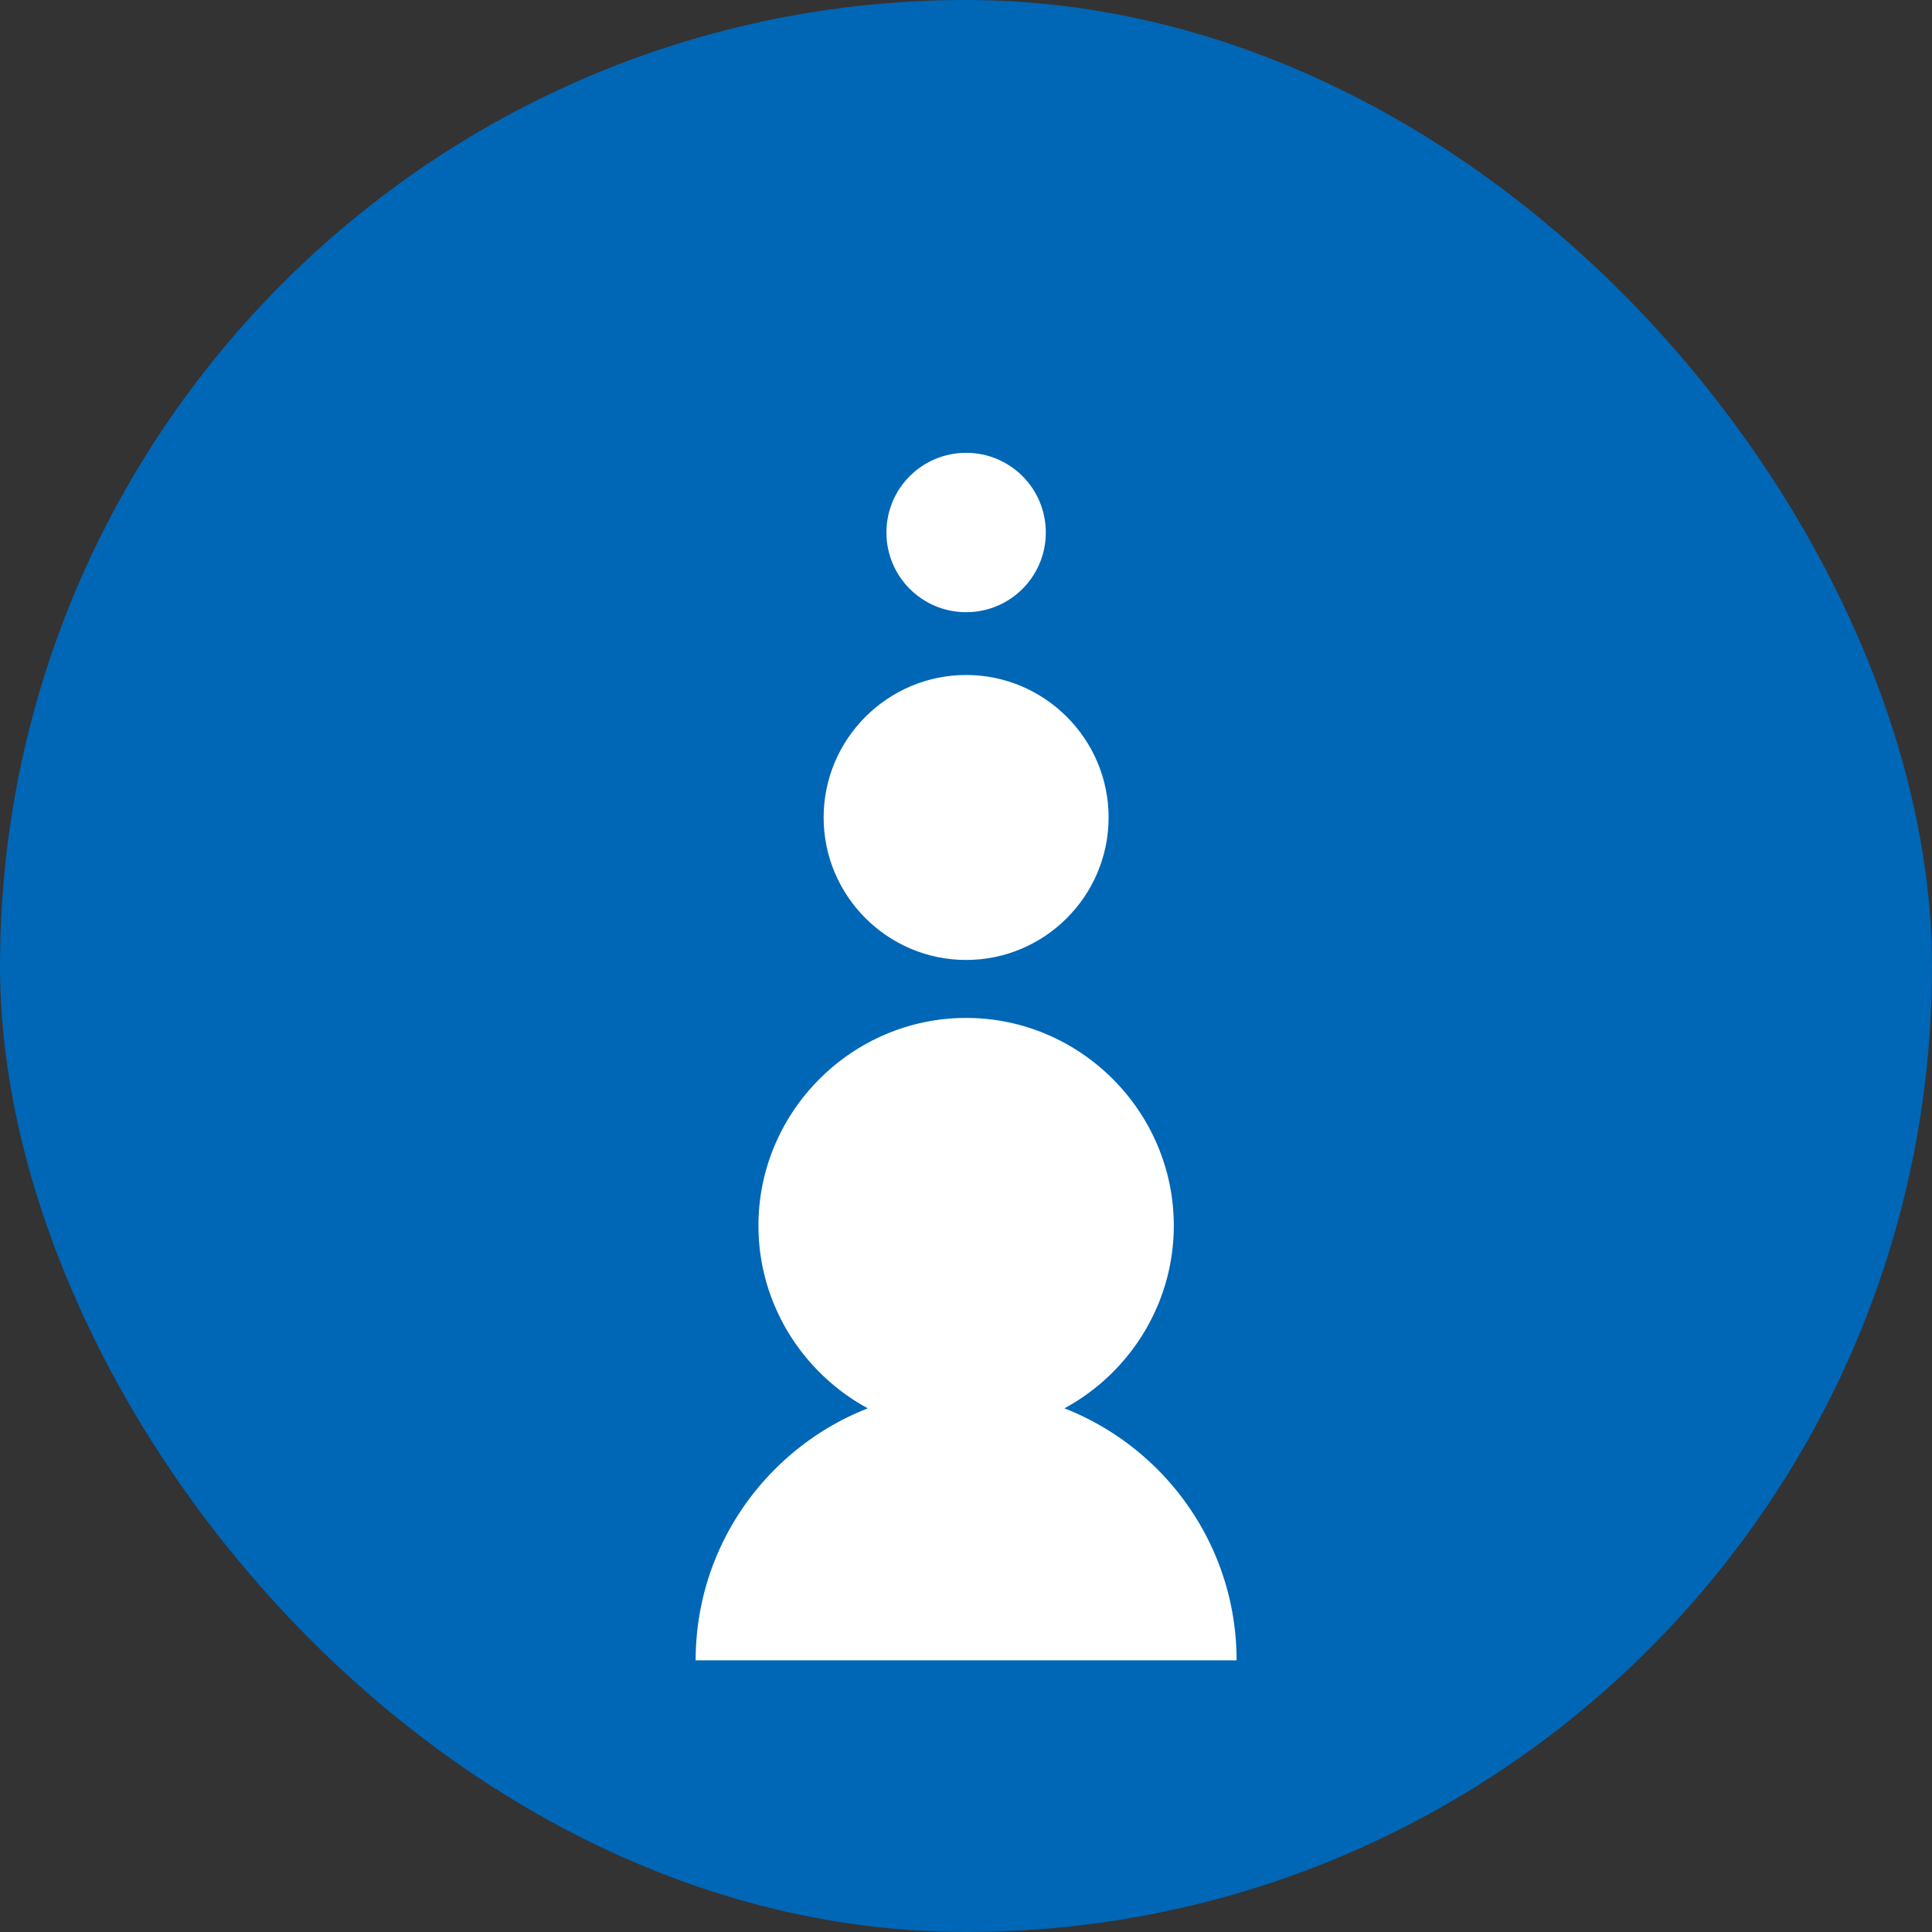<svg width="32" height="32" viewBox="0 0 32 32" fill="none" xmlns="http://www.w3.org/2000/svg">
  <rect x="0" y="0" width="32" height="32" fill="#333333" stroke="none"/>
  <rect width="32" height="32" rx="16" fill="#0066B6"/>
  <path d="M16.002 7.5c.73 0 1.32.59 1.32 1.32 0 .73-.59 1.32-1.32 1.32-.73 0-1.32-.59-1.32-1.32 0-.73.59-1.32 1.32-1.32zm0 3.68c1.3 0 2.36 1.06 2.36 2.36 0 1.3-1.06 2.36-2.36 2.36-1.3 0-2.36-1.06-2.36-2.36 0-1.3 1.06-2.36 2.36-2.36zm0 5.68c1.89 0 3.44 1.55 3.44 3.44 0 1.89-1.55 3.44-3.44 3.44-1.89 0-3.44-1.55-3.44-3.44 0-1.89 1.55-3.44 3.44-3.44zm0 6.16c2.47 0 4.48 2.01 4.48 4.48h-8.96c0-2.47 2.01-4.48 4.48-4.48z" fill="#fff"/>
</svg>
